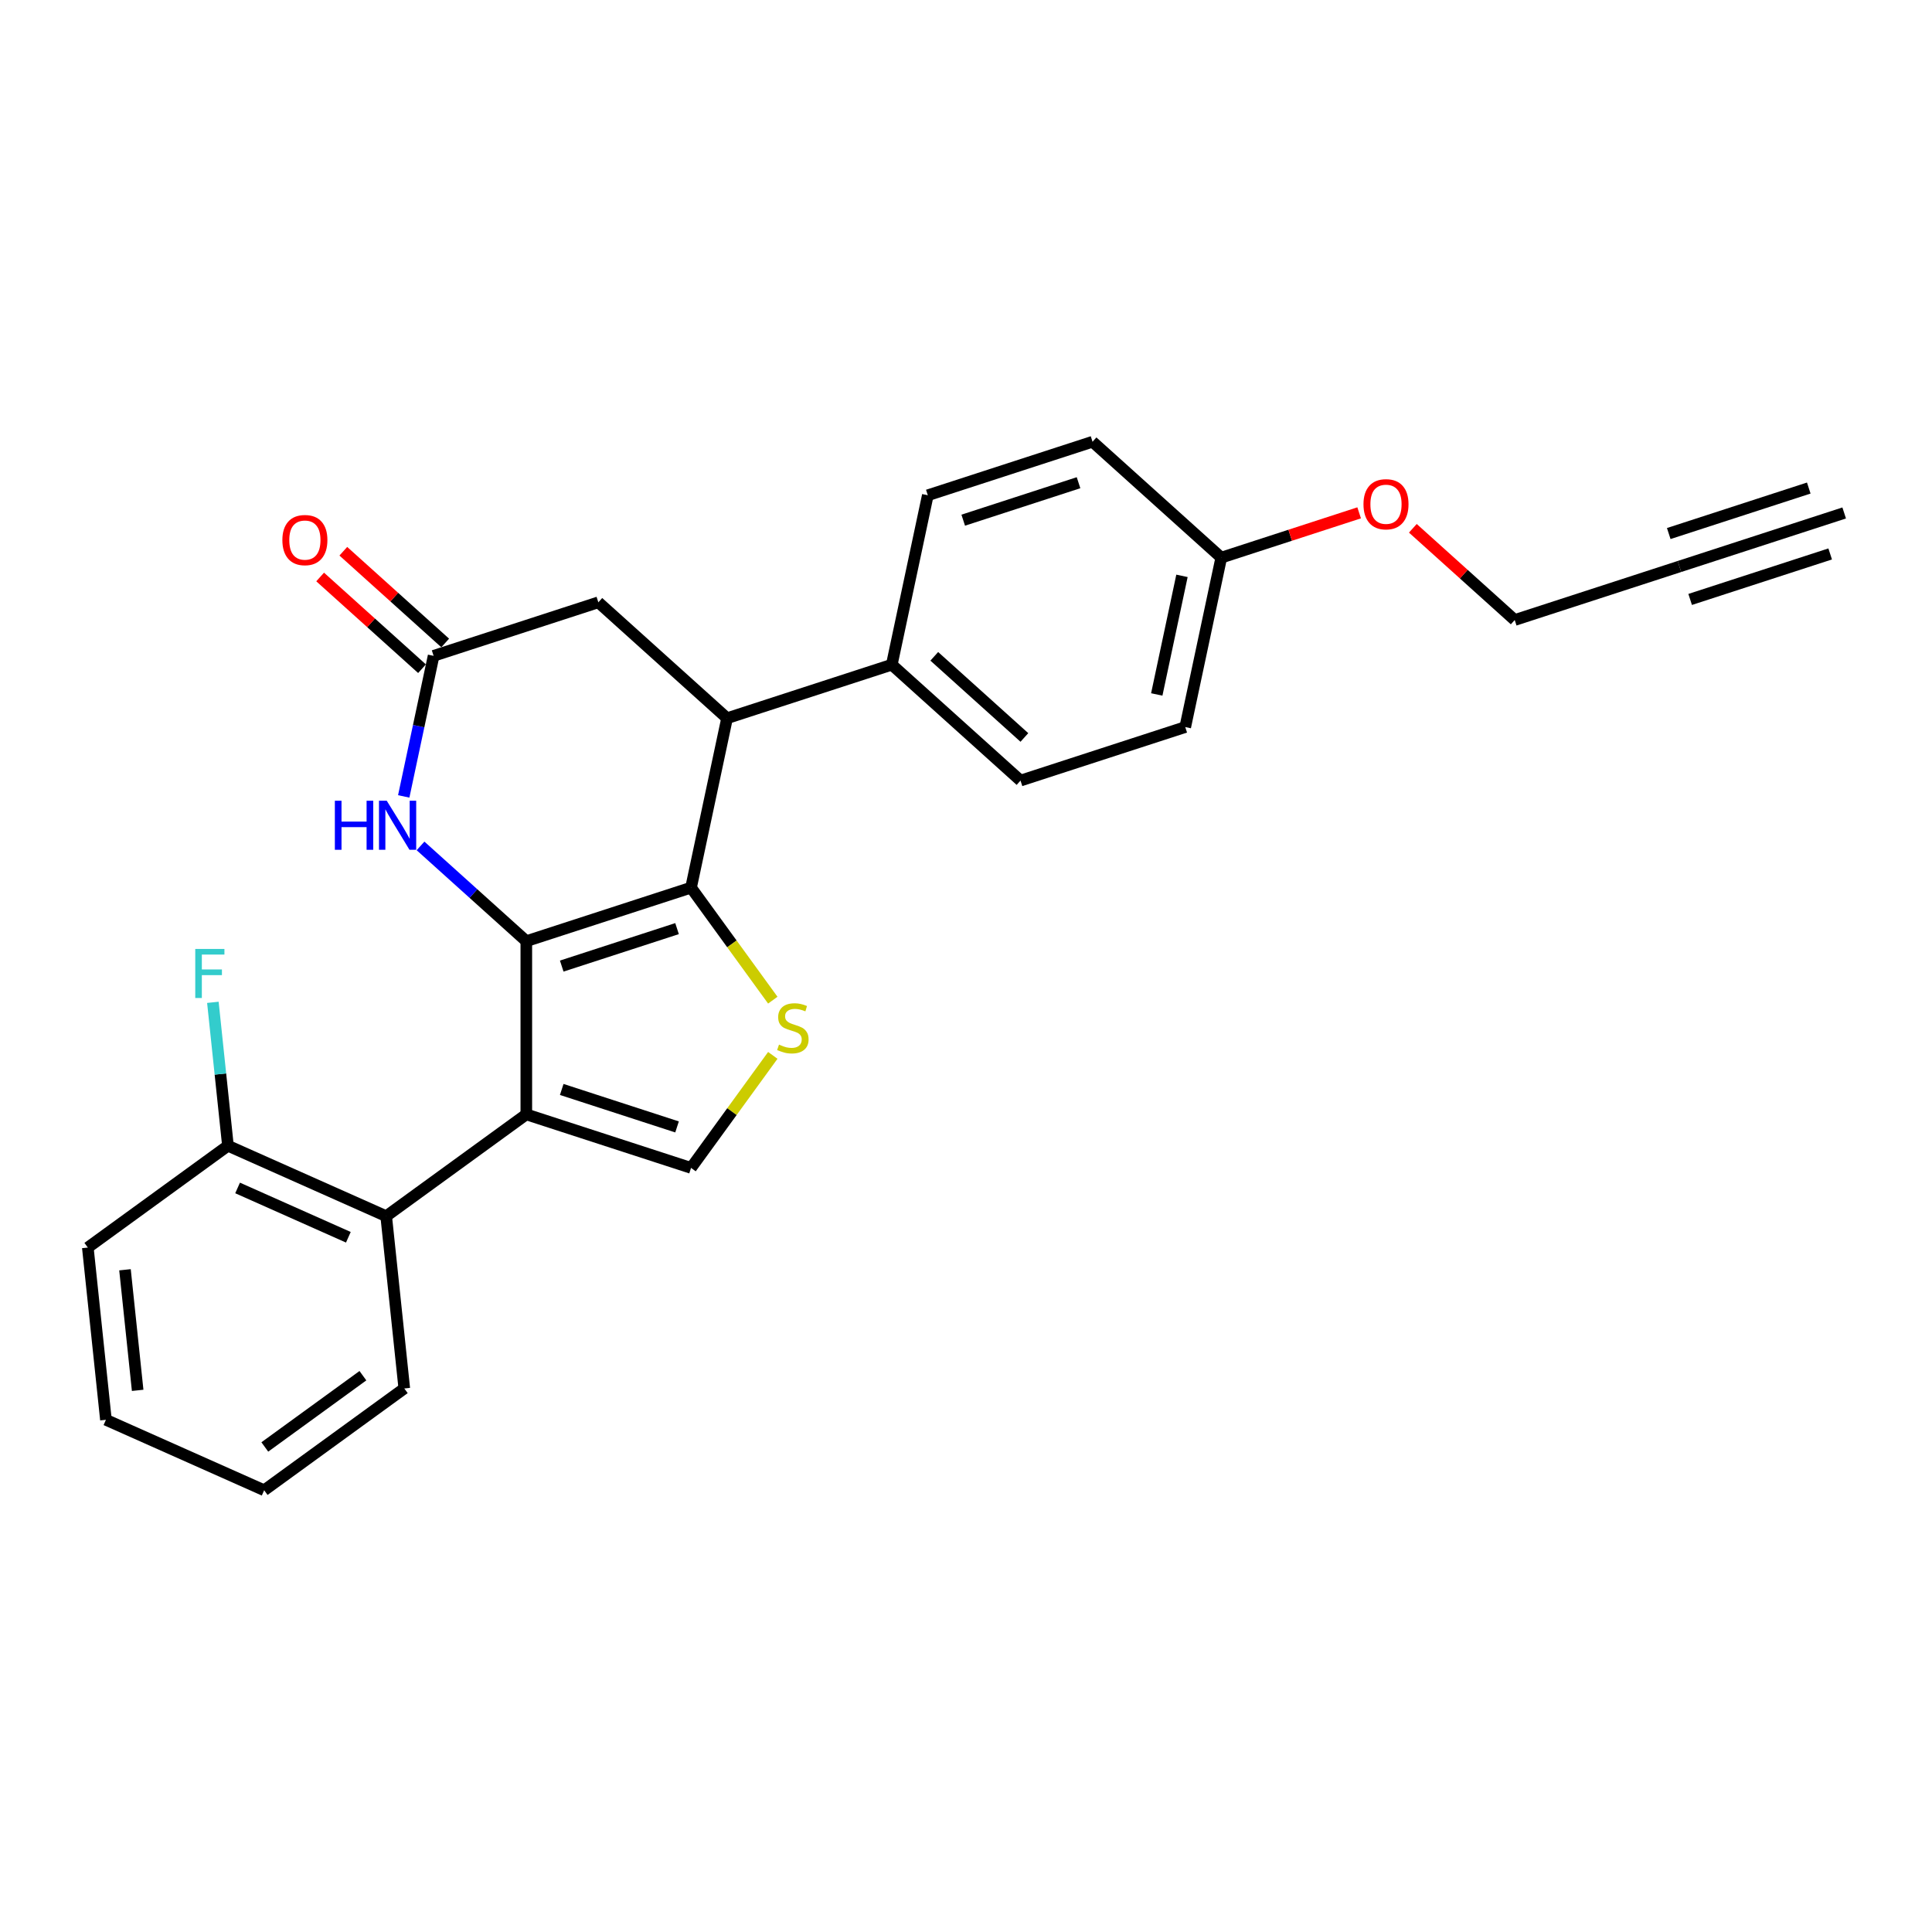 <?xml version='1.0' encoding='iso-8859-1'?>
<svg version='1.1' baseProfile='full'
              xmlns='http://www.w3.org/2000/svg'
                      xmlns:rdkit='http://www.rdkit.org/xml'
                      xmlns:xlink='http://www.w3.org/1999/xlink'
                  xml:space='preserve'
width='1000px' height='1000px' viewBox='0 0 1000 1000'>
<!-- END OF HEADER -->
<rect style='opacity:1.0;fill:#FFFFFF;stroke:none' width='1000' height='1000' x='0' y='0'> </rect>
<path class='bond-0' d='M 272.42,487.146 L 272.42,576.8' style='fill:none;fill-rule:evenodd;stroke:#000000;stroke-width:6px;stroke-linecap:butt;stroke-linejoin:miter;stroke-opacity:1' />
<path class='bond-1' d='M 272.42,487.146 L 357.686,459.442' style='fill:none;fill-rule:evenodd;stroke:#000000;stroke-width:6px;stroke-linecap:butt;stroke-linejoin:miter;stroke-opacity:1' />
<path class='bond-1' d='M 290.751,500.044 L 350.437,480.65' style='fill:none;fill-rule:evenodd;stroke:#000000;stroke-width:6px;stroke-linecap:butt;stroke-linejoin:miter;stroke-opacity:1' />
<path class='bond-3' d='M 272.42,487.146 L 245.042,462.495' style='fill:none;fill-rule:evenodd;stroke:#000000;stroke-width:6px;stroke-linecap:butt;stroke-linejoin:miter;stroke-opacity:1' />
<path class='bond-3' d='M 245.042,462.495 L 217.664,437.844' style='fill:none;fill-rule:evenodd;stroke:#0000FF;stroke-width:6px;stroke-linecap:butt;stroke-linejoin:miter;stroke-opacity:1' />
<path class='bond-4' d='M 272.42,576.8 L 357.686,604.504' style='fill:none;fill-rule:evenodd;stroke:#000000;stroke-width:6px;stroke-linecap:butt;stroke-linejoin:miter;stroke-opacity:1' />
<path class='bond-4' d='M 290.751,563.902 L 350.437,583.295' style='fill:none;fill-rule:evenodd;stroke:#000000;stroke-width:6px;stroke-linecap:butt;stroke-linejoin:miter;stroke-opacity:1' />
<path class='bond-6' d='M 272.42,576.8 L 199.889,629.497' style='fill:none;fill-rule:evenodd;stroke:#000000;stroke-width:6px;stroke-linecap:butt;stroke-linejoin:miter;stroke-opacity:1' />
<path class='bond-2' d='M 357.686,459.442 L 378.843,488.563' style='fill:none;fill-rule:evenodd;stroke:#000000;stroke-width:6px;stroke-linecap:butt;stroke-linejoin:miter;stroke-opacity:1' />
<path class='bond-2' d='M 378.843,488.563 L 400.001,517.683' style='fill:none;fill-rule:evenodd;stroke:#CCCC00;stroke-width:6px;stroke-linecap:butt;stroke-linejoin:miter;stroke-opacity:1' />
<path class='bond-5' d='M 357.686,459.442 L 376.326,371.747' style='fill:none;fill-rule:evenodd;stroke:#000000;stroke-width:6px;stroke-linecap:butt;stroke-linejoin:miter;stroke-opacity:1' />
<path class='bond-26' d='M 400.001,546.262 L 378.843,575.383' style='fill:none;fill-rule:evenodd;stroke:#CCCC00;stroke-width:6px;stroke-linecap:butt;stroke-linejoin:miter;stroke-opacity:1' />
<path class='bond-26' d='M 378.843,575.383 L 357.686,604.504' style='fill:none;fill-rule:evenodd;stroke:#000000;stroke-width:6px;stroke-linecap:butt;stroke-linejoin:miter;stroke-opacity:1' />
<path class='bond-7' d='M 208.969,412.22 L 216.702,375.841' style='fill:none;fill-rule:evenodd;stroke:#0000FF;stroke-width:6px;stroke-linecap:butt;stroke-linejoin:miter;stroke-opacity:1' />
<path class='bond-7' d='M 216.702,375.841 L 224.434,339.462' style='fill:none;fill-rule:evenodd;stroke:#000000;stroke-width:6px;stroke-linecap:butt;stroke-linejoin:miter;stroke-opacity:1' />
<path class='bond-11' d='M 376.326,371.747 L 461.591,344.043' style='fill:none;fill-rule:evenodd;stroke:#000000;stroke-width:6px;stroke-linecap:butt;stroke-linejoin:miter;stroke-opacity:1' />
<path class='bond-27' d='M 376.326,371.747 L 309.7,311.757' style='fill:none;fill-rule:evenodd;stroke:#000000;stroke-width:6px;stroke-linecap:butt;stroke-linejoin:miter;stroke-opacity:1' />
<path class='bond-12' d='M 199.889,629.497 L 117.986,593.031' style='fill:none;fill-rule:evenodd;stroke:#000000;stroke-width:6px;stroke-linecap:butt;stroke-linejoin:miter;stroke-opacity:1' />
<path class='bond-12' d='M 180.31,640.408 L 122.978,614.882' style='fill:none;fill-rule:evenodd;stroke:#000000;stroke-width:6px;stroke-linecap:butt;stroke-linejoin:miter;stroke-opacity:1' />
<path class='bond-22' d='M 199.889,629.497 L 209.26,718.659' style='fill:none;fill-rule:evenodd;stroke:#000000;stroke-width:6px;stroke-linecap:butt;stroke-linejoin:miter;stroke-opacity:1' />
<path class='bond-9' d='M 224.434,339.462 L 309.7,311.757' style='fill:none;fill-rule:evenodd;stroke:#000000;stroke-width:6px;stroke-linecap:butt;stroke-linejoin:miter;stroke-opacity:1' />
<path class='bond-13' d='M 230.433,332.799 L 204.069,309.06' style='fill:none;fill-rule:evenodd;stroke:#000000;stroke-width:6px;stroke-linecap:butt;stroke-linejoin:miter;stroke-opacity:1' />
<path class='bond-13' d='M 204.069,309.06 L 177.704,285.321' style='fill:none;fill-rule:evenodd;stroke:#FF0000;stroke-width:6px;stroke-linecap:butt;stroke-linejoin:miter;stroke-opacity:1' />
<path class='bond-13' d='M 218.435,346.124 L 192.071,322.385' style='fill:none;fill-rule:evenodd;stroke:#000000;stroke-width:6px;stroke-linecap:butt;stroke-linejoin:miter;stroke-opacity:1' />
<path class='bond-13' d='M 192.071,322.385 L 165.706,298.646' style='fill:none;fill-rule:evenodd;stroke:#FF0000;stroke-width:6px;stroke-linecap:butt;stroke-linejoin:miter;stroke-opacity:1' />
<path class='bond-8' d='M 869.28,293.215 L 784.014,320.919' style='fill:none;fill-rule:evenodd;stroke:#000000;stroke-width:6px;stroke-linecap:butt;stroke-linejoin:miter;stroke-opacity:1' />
<path class='bond-10' d='M 869.28,293.215 L 954.545,265.51' style='fill:none;fill-rule:evenodd;stroke:#000000;stroke-width:6px;stroke-linecap:butt;stroke-linejoin:miter;stroke-opacity:1' />
<path class='bond-10' d='M 874.821,310.268 L 947.297,286.719' style='fill:none;fill-rule:evenodd;stroke:#000000;stroke-width:6px;stroke-linecap:butt;stroke-linejoin:miter;stroke-opacity:1' />
<path class='bond-10' d='M 863.739,276.161 L 936.215,252.613' style='fill:none;fill-rule:evenodd;stroke:#000000;stroke-width:6px;stroke-linecap:butt;stroke-linejoin:miter;stroke-opacity:1' />
<path class='bond-14' d='M 461.591,344.043 L 528.217,404.033' style='fill:none;fill-rule:evenodd;stroke:#000000;stroke-width:6px;stroke-linecap:butt;stroke-linejoin:miter;stroke-opacity:1' />
<path class='bond-14' d='M 483.583,339.716 L 530.221,381.709' style='fill:none;fill-rule:evenodd;stroke:#000000;stroke-width:6px;stroke-linecap:butt;stroke-linejoin:miter;stroke-opacity:1' />
<path class='bond-15' d='M 461.591,344.043 L 480.231,256.348' style='fill:none;fill-rule:evenodd;stroke:#000000;stroke-width:6px;stroke-linecap:butt;stroke-linejoin:miter;stroke-opacity:1' />
<path class='bond-16' d='M 117.986,593.031 L 114.085,555.918' style='fill:none;fill-rule:evenodd;stroke:#000000;stroke-width:6px;stroke-linecap:butt;stroke-linejoin:miter;stroke-opacity:1' />
<path class='bond-16' d='M 114.085,555.918 L 110.184,518.805' style='fill:none;fill-rule:evenodd;stroke:#33CCCC;stroke-width:6px;stroke-linecap:butt;stroke-linejoin:miter;stroke-opacity:1' />
<path class='bond-23' d='M 117.986,593.031 L 45.455,645.729' style='fill:none;fill-rule:evenodd;stroke:#000000;stroke-width:6px;stroke-linecap:butt;stroke-linejoin:miter;stroke-opacity:1' />
<path class='bond-19' d='M 528.217,404.033 L 613.483,376.328' style='fill:none;fill-rule:evenodd;stroke:#000000;stroke-width:6px;stroke-linecap:butt;stroke-linejoin:miter;stroke-opacity:1' />
<path class='bond-18' d='M 480.231,256.348 L 565.497,228.644' style='fill:none;fill-rule:evenodd;stroke:#000000;stroke-width:6px;stroke-linecap:butt;stroke-linejoin:miter;stroke-opacity:1' />
<path class='bond-18' d='M 498.562,269.246 L 558.248,249.852' style='fill:none;fill-rule:evenodd;stroke:#000000;stroke-width:6px;stroke-linecap:butt;stroke-linejoin:miter;stroke-opacity:1' />
<path class='bond-17' d='M 632.123,288.634 L 565.497,228.644' style='fill:none;fill-rule:evenodd;stroke:#000000;stroke-width:6px;stroke-linecap:butt;stroke-linejoin:miter;stroke-opacity:1' />
<path class='bond-21' d='M 632.123,288.634 L 667.807,277.039' style='fill:none;fill-rule:evenodd;stroke:#000000;stroke-width:6px;stroke-linecap:butt;stroke-linejoin:miter;stroke-opacity:1' />
<path class='bond-21' d='M 667.807,277.039 L 703.492,265.444' style='fill:none;fill-rule:evenodd;stroke:#FF0000;stroke-width:6px;stroke-linecap:butt;stroke-linejoin:miter;stroke-opacity:1' />
<path class='bond-28' d='M 632.123,288.634 L 613.483,376.328' style='fill:none;fill-rule:evenodd;stroke:#000000;stroke-width:6px;stroke-linecap:butt;stroke-linejoin:miter;stroke-opacity:1' />
<path class='bond-28' d='M 611.788,298.06 L 598.74,359.446' style='fill:none;fill-rule:evenodd;stroke:#000000;stroke-width:6px;stroke-linecap:butt;stroke-linejoin:miter;stroke-opacity:1' />
<path class='bond-20' d='M 784.014,320.919 L 757.649,297.18' style='fill:none;fill-rule:evenodd;stroke:#000000;stroke-width:6px;stroke-linecap:butt;stroke-linejoin:miter;stroke-opacity:1' />
<path class='bond-20' d='M 757.649,297.18 L 731.285,273.441' style='fill:none;fill-rule:evenodd;stroke:#FF0000;stroke-width:6px;stroke-linecap:butt;stroke-linejoin:miter;stroke-opacity:1' />
<path class='bond-24' d='M 209.26,718.659 L 136.729,771.356' style='fill:none;fill-rule:evenodd;stroke:#000000;stroke-width:6px;stroke-linecap:butt;stroke-linejoin:miter;stroke-opacity:1' />
<path class='bond-24' d='M 187.841,712.058 L 137.069,748.946' style='fill:none;fill-rule:evenodd;stroke:#000000;stroke-width:6px;stroke-linecap:butt;stroke-linejoin:miter;stroke-opacity:1' />
<path class='bond-29' d='M 45.455,645.729 L 54.826,734.891' style='fill:none;fill-rule:evenodd;stroke:#000000;stroke-width:6px;stroke-linecap:butt;stroke-linejoin:miter;stroke-opacity:1' />
<path class='bond-29' d='M 64.693,657.229 L 71.253,719.642' style='fill:none;fill-rule:evenodd;stroke:#000000;stroke-width:6px;stroke-linecap:butt;stroke-linejoin:miter;stroke-opacity:1' />
<path class='bond-25' d='M 136.729,771.356 L 54.826,734.891' style='fill:none;fill-rule:evenodd;stroke:#000000;stroke-width:6px;stroke-linecap:butt;stroke-linejoin:miter;stroke-opacity:1' />
<path  class='atom-3' d='M 403.21 540.687
Q 403.497 540.795, 404.681 541.297
Q 405.864 541.799, 407.155 542.122
Q 408.482 542.409, 409.773 542.409
Q 412.176 542.409, 413.574 541.261
Q 414.973 540.078, 414.973 538.033
Q 414.973 536.635, 414.256 535.774
Q 413.574 534.914, 412.499 534.447
Q 411.423 533.981, 409.63 533.443
Q 407.37 532.762, 406.008 532.116
Q 404.681 531.471, 403.712 530.108
Q 402.78 528.745, 402.78 526.45
Q 402.78 523.259, 404.932 521.286
Q 407.119 519.314, 411.423 519.314
Q 414.363 519.314, 417.698 520.712
L 416.874 523.474
Q 413.825 522.219, 411.53 522.219
Q 409.056 522.219, 407.693 523.259
Q 406.33 524.263, 406.366 526.02
Q 406.366 527.383, 407.048 528.207
Q 407.765 529.032, 408.769 529.498
Q 409.809 529.965, 411.53 530.503
Q 413.825 531.22, 415.188 531.937
Q 416.551 532.654, 417.519 534.125
Q 418.523 535.559, 418.523 538.033
Q 418.523 541.548, 416.156 543.449
Q 413.825 545.313, 409.916 545.313
Q 407.657 545.313, 405.936 544.811
Q 404.25 544.345, 402.242 543.52
L 403.21 540.687
' fill='#CCCC00'/>
<path  class='atom-4' d='M 173.322 414.461
L 176.764 414.461
L 176.764 425.255
L 189.746 425.255
L 189.746 414.461
L 193.189 414.461
L 193.189 439.851
L 189.746 439.851
L 189.746 428.124
L 176.764 428.124
L 176.764 439.851
L 173.322 439.851
L 173.322 414.461
' fill='#0000FF'/>
<path  class='atom-4' d='M 200.182 414.461
L 208.502 427.909
Q 209.327 429.236, 210.653 431.639
Q 211.98 434.041, 212.052 434.185
L 212.052 414.461
L 215.423 414.461
L 215.423 439.851
L 211.944 439.851
L 203.015 425.148
Q 201.975 423.426, 200.863 421.454
Q 199.787 419.482, 199.465 418.872
L 199.465 439.851
L 196.165 439.851
L 196.165 414.461
L 200.182 414.461
' fill='#0000FF'/>
<path  class='atom-14' d='M 146.154 279.543
Q 146.154 273.447, 149.166 270.04
Q 152.178 266.633, 157.809 266.633
Q 163.439 266.633, 166.451 270.04
Q 169.464 273.447, 169.464 279.543
Q 169.464 285.711, 166.415 289.226
Q 163.367 292.704, 157.809 292.704
Q 152.214 292.704, 149.166 289.226
Q 146.154 285.747, 146.154 279.543
M 157.809 289.836
Q 161.682 289.836, 163.762 287.253
Q 165.877 284.636, 165.877 279.543
Q 165.877 274.559, 163.762 272.048
Q 161.682 269.502, 157.809 269.502
Q 153.936 269.502, 151.82 272.012
Q 149.74 274.523, 149.74 279.543
Q 149.74 284.671, 151.82 287.253
Q 153.936 289.836, 157.809 289.836
' fill='#FF0000'/>
<path  class='atom-17' d='M 101.066 491.174
L 116.163 491.174
L 116.163 494.079
L 104.473 494.079
L 104.473 501.789
L 114.872 501.789
L 114.872 504.73
L 104.473 504.73
L 104.473 516.564
L 101.066 516.564
L 101.066 491.174
' fill='#33CCCC'/>
<path  class='atom-22' d='M 705.733 261.001
Q 705.733 254.904, 708.746 251.497
Q 711.758 248.091, 717.388 248.091
Q 723.019 248.091, 726.031 251.497
Q 729.043 254.904, 729.043 261.001
Q 729.043 267.169, 725.995 270.683
Q 722.947 274.162, 717.388 274.162
Q 711.794 274.162, 708.746 270.683
Q 705.733 267.205, 705.733 261.001
M 717.388 271.293
Q 721.261 271.293, 723.341 268.711
Q 725.457 266.093, 725.457 261.001
Q 725.457 256.016, 723.341 253.506
Q 721.261 250.96, 717.388 250.96
Q 713.515 250.96, 711.4 253.47
Q 709.32 255.98, 709.32 261.001
Q 709.32 266.129, 711.4 268.711
Q 713.515 271.293, 717.388 271.293
' fill='#FF0000'/>
</svg>
